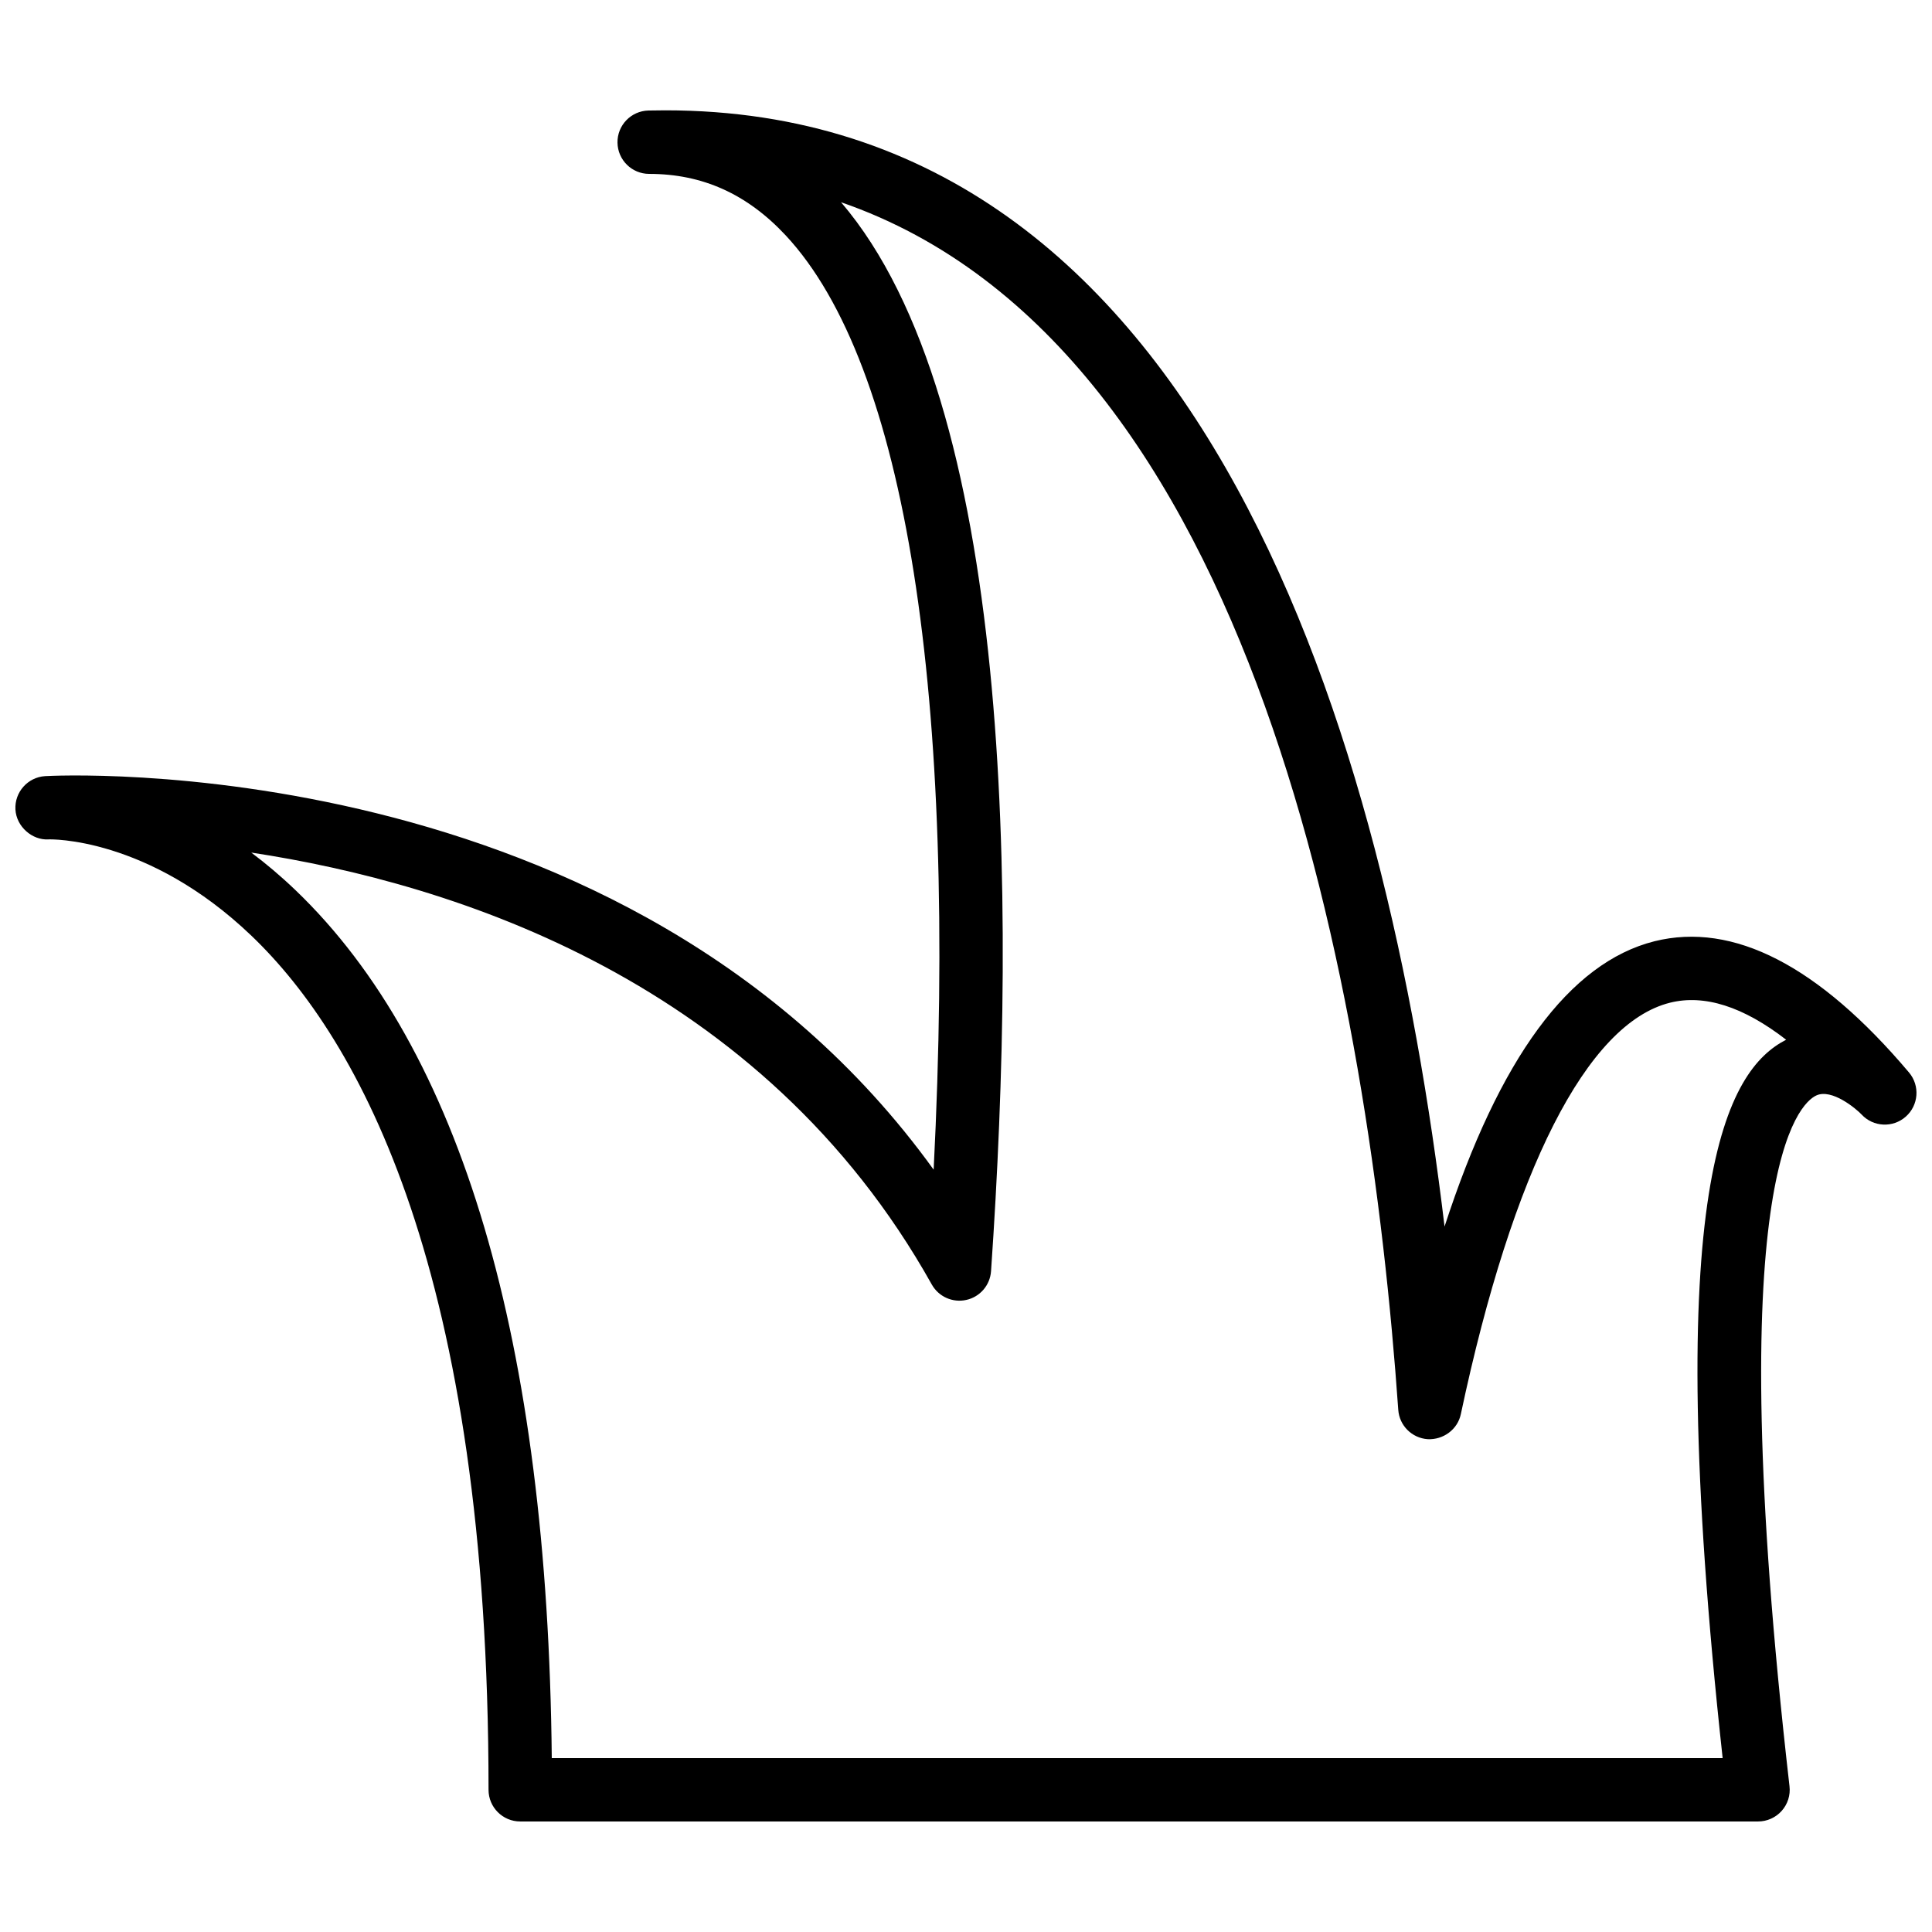 <?xml version="1.0" encoding="UTF-8"?>
<!-- Uploaded to: ICON Repo, www.iconrepo.com, Generator: ICON Repo Mixer Tools -->
<svg width="800px" height="800px" version="1.1" viewBox="144 144 512 512" xmlns="http://www.w3.org/2000/svg">
 <defs>
  <clipPath id="a">
   <path d="m148.09 173h503.81v454h-503.81z"/>
  </clipPath>
 </defs>
 <g clip-path="url(#a)">
  <path d="m290.23 609.92h310.29c-16.625-152.41 1.168-182.34 16.828-190.38-11.375-8.809-21.68-12.086-30.797-9.809-21.992 5.516-41.676 44.242-55.414 109.03-0.863 4.098-4.676 6.836-8.789 6.637-4.184-0.297-7.508-3.613-7.793-7.785-7.648-108.8-37.406-281.94-147.67-320.02 45.309 52.906 46.703 182.77 39.75 283.28-0.258 3.715-2.91 6.805-6.539 7.617-3.644 0.816-7.356-0.855-9.168-4.09-44.965-80.355-126.41-106.27-180.34-114.46 3.879 2.906 7.801 6.207 11.746 9.984 43.965 42.152 66.797 119.5 67.891 229.99m319.68 16.793h-328.04c-4.644 0-8.398-3.762-8.398-8.395 0-137.29-34.133-198.82-62.758-226.26-27.516-26.383-53.613-25.645-53.883-25.602-4.238 0.254-8.488-3.344-8.738-7.941-0.238-4.594 3.266-8.531 7.859-8.828 1.586-0.109 154.17-8.422 235.48 104.29 6.379-126.03-7.375-213.47-39.223-247.61-10.219-10.949-22.043-16.281-36.164-16.281-4.602 0-8.34-3.703-8.398-8.297-0.059-4.602 3.602-8.387 8.203-8.496 1.496-0.035 2.988-0.051 4.477-0.051 143.73 0 191.2 167.98 206.5 295.81 14.484-44.59 33.125-69.957 55.629-75.605 20.891-5.199 43.562 6.473 67.457 34.777 2.941 3.484 2.562 8.684-0.855 11.699-3.41 3.023-8.613 2.777-11.711-0.562-1.465-1.547-7.91-6.961-12.02-5.039-4.441 2.082-25.684 20.672-7.086 183.04 0.285 2.375-0.477 4.762-2.074 6.551-1.586 1.777-3.871 2.801-6.262 2.801" fill-rule="evenodd"/>
 </g>
</svg>